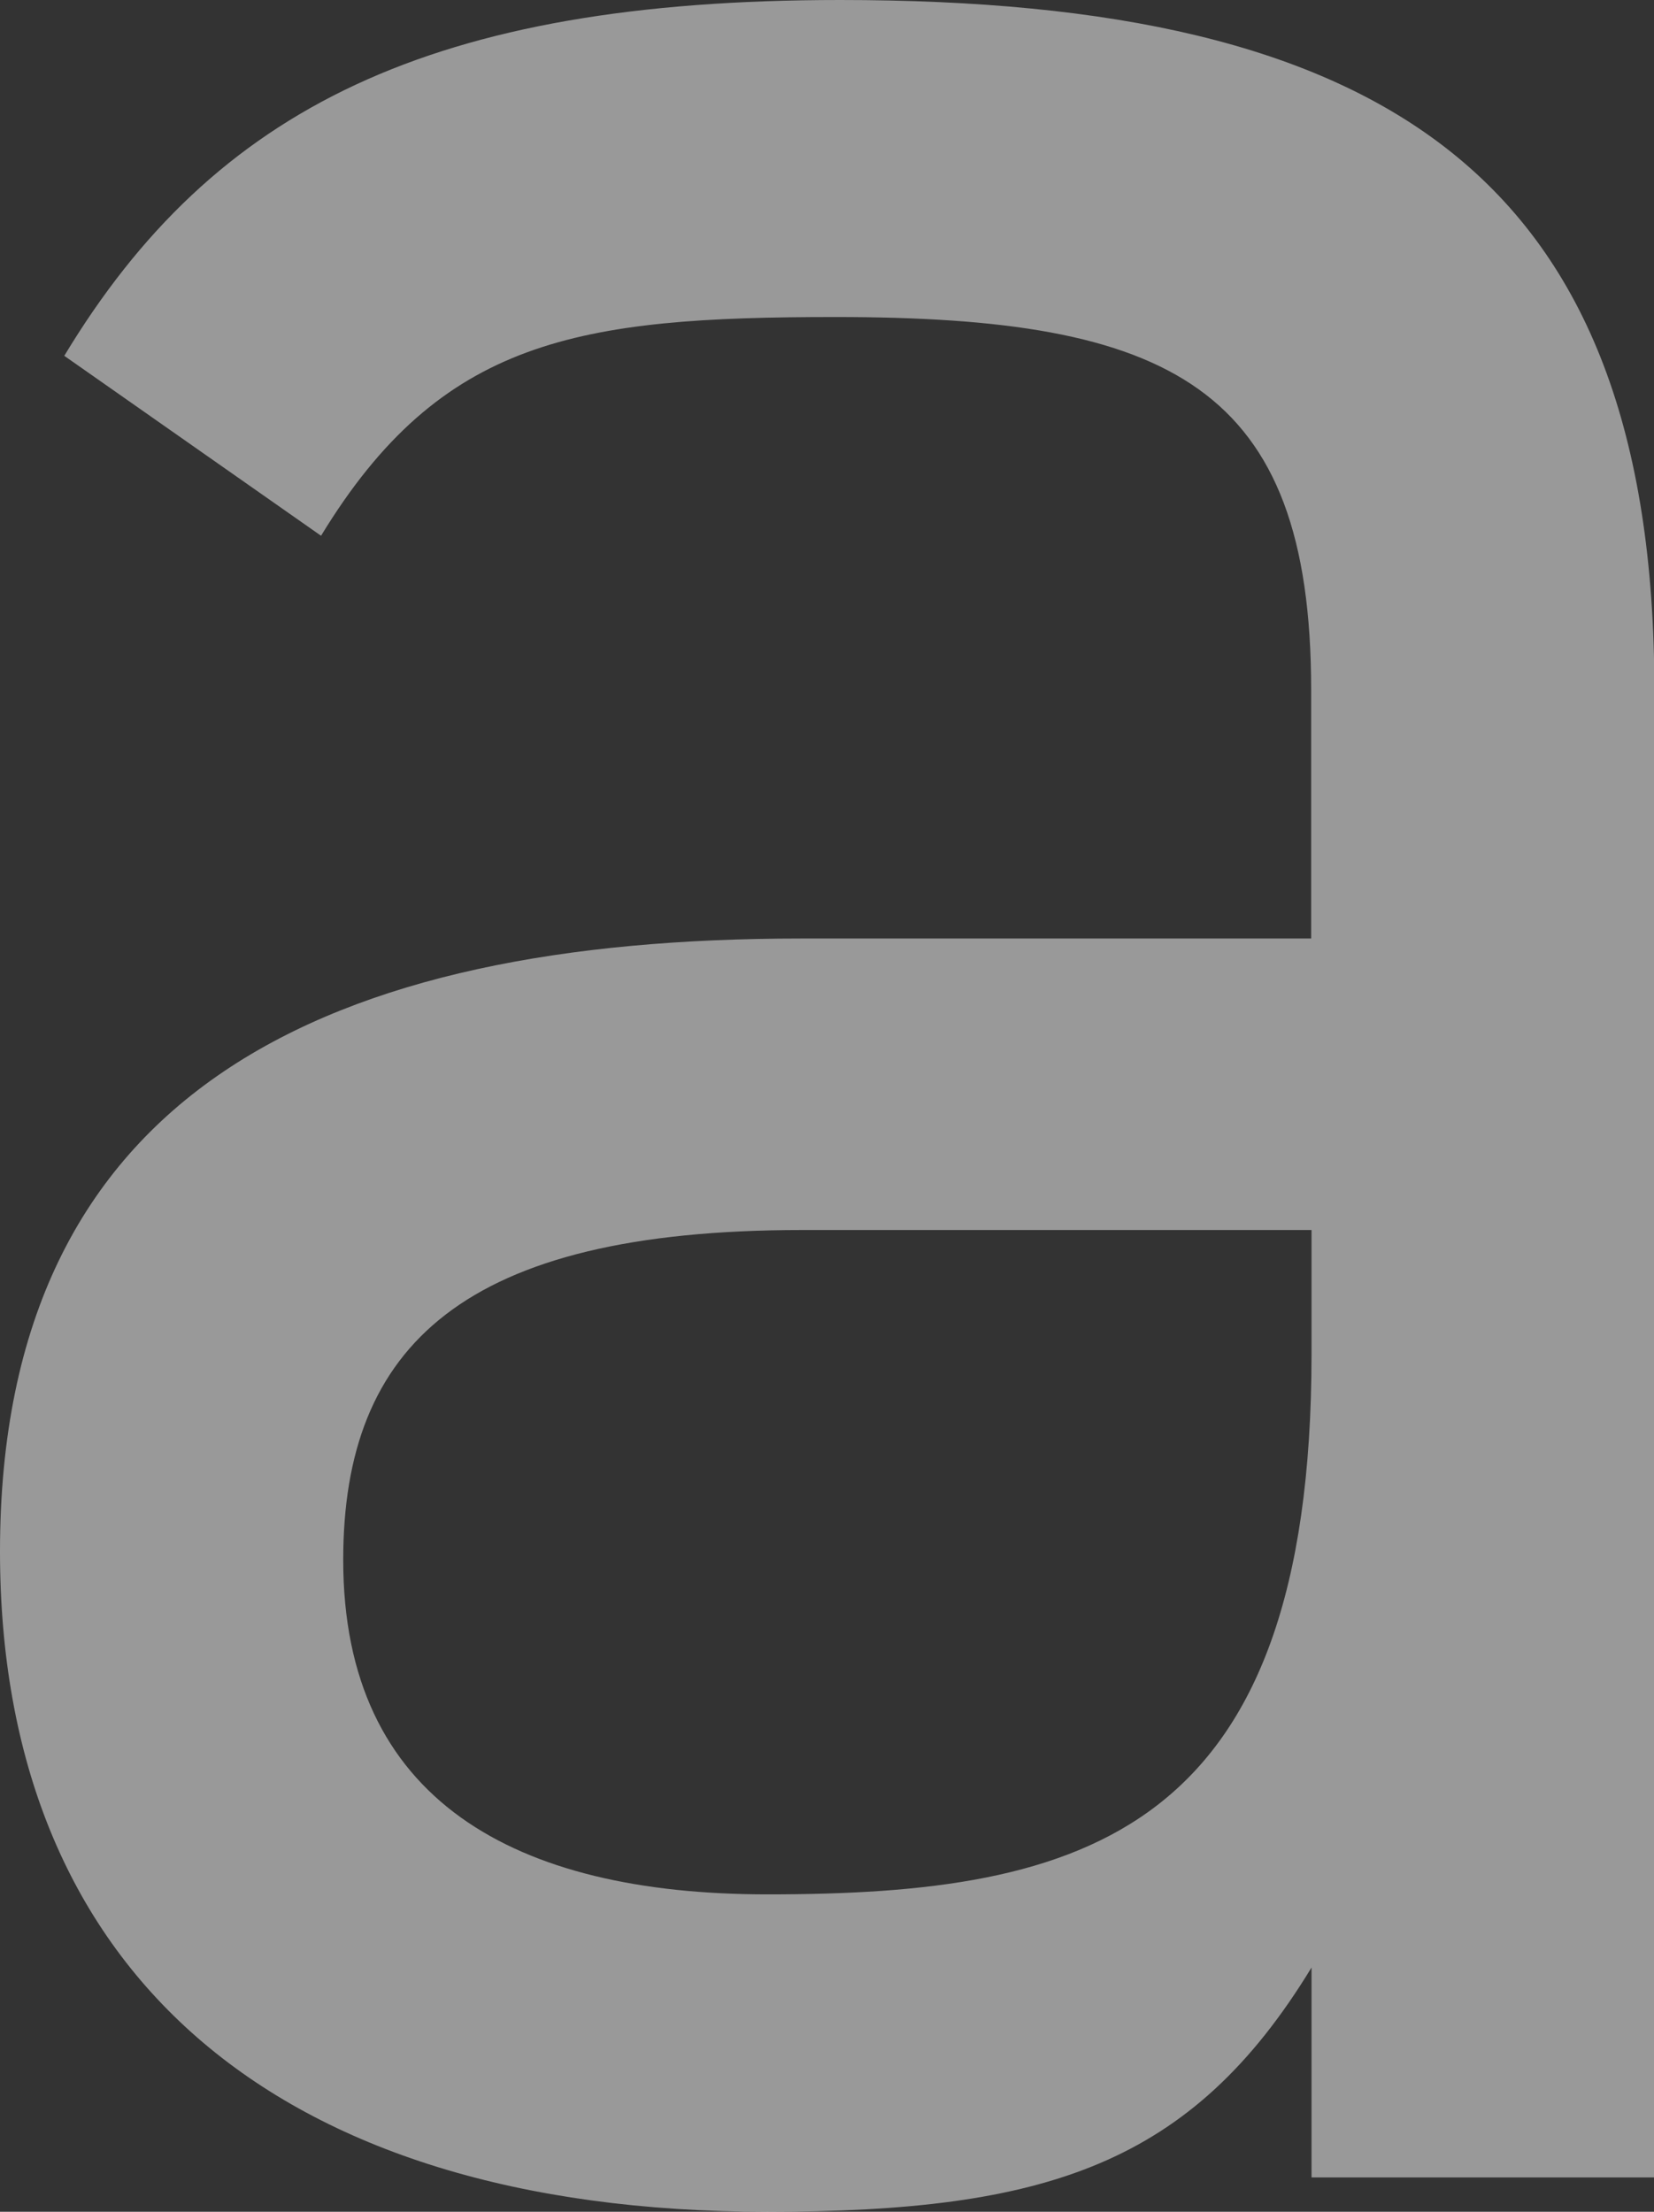 <?xml version="1.0" encoding="UTF-8"?><svg id="_レイヤー_2" xmlns="http://www.w3.org/2000/svg" viewBox="0 0 44.77 59.86"><rect x="0" y="0" width="44.77" height="59.86" fill="#333333" stroke="none"/><defs><style>.cls-1{fill:#fff;opacity:.5;stroke-width:0px;}</style></defs><g id="_レイヤー_2-2"><path class="cls-1" d="M21.69,25.4h13.8v-6.73c0-8.24-3.83-10.09-12.88-10.09-6.96,0-10.67.58-13.92,5.92L1.74,9.63C5.8,2.9,11.72,0,22.74,0c14.73,0,22.04,4.76,22.04,18.68v40.25h-9.28v-5.68c-3.25,5.34-7.19,6.61-14.73,6.61C7.31,59.86,0,53.24,0,41.99c0-12.53,8.93-16.59,21.69-16.59ZM35.5,33.29h-13.8c-9.16,0-12.41,3.13-12.41,8.93,0,6.5,4.64,9.05,11.48,9.05,8.58,0,14.73-1.62,14.73-14.62v-3.36Z"/></g></svg>